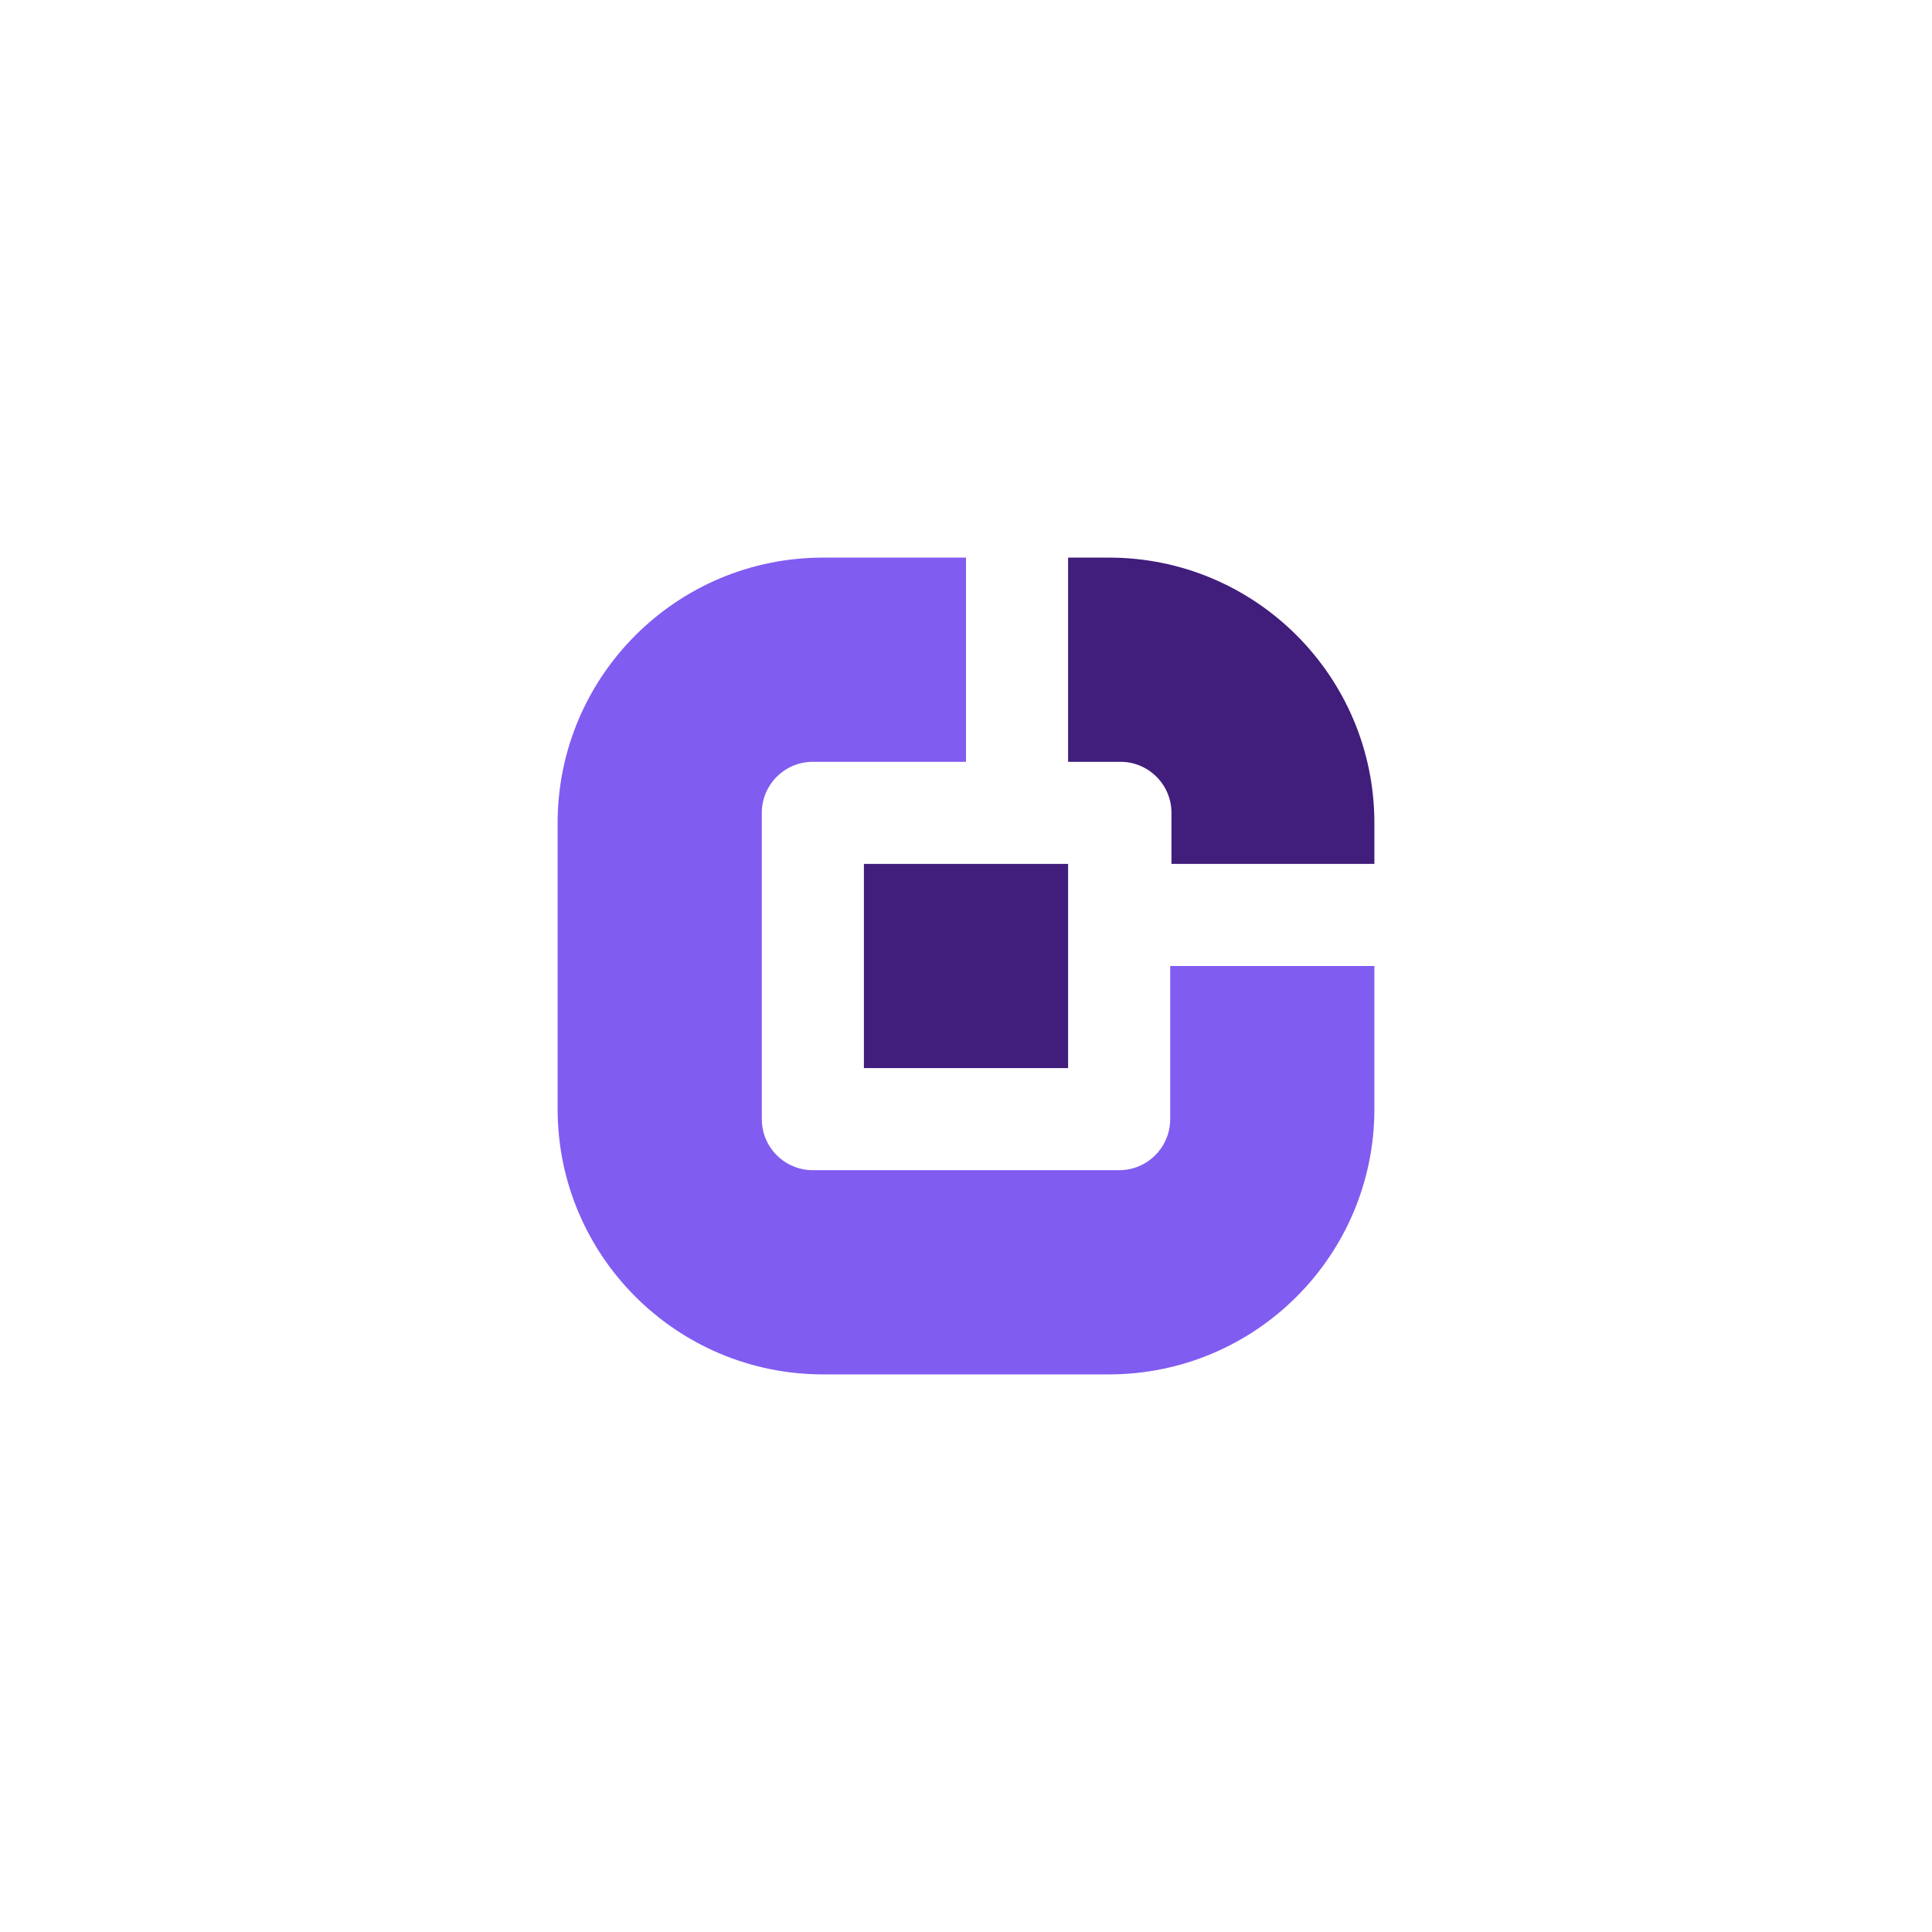 <svg xmlns="http://www.w3.org/2000/svg" fill="none" viewBox="0 0 400 400"><path fill="#fff" d="M0 0h400v400H0z"/><path fill="#411D7C" d="M231.97 157.723h-10.832v-42.276h8.455c30.353 0 54.959 24.606 54.959 54.959v8.456h-42.013v-10.57c0-5.837-4.732-10.569-10.569-10.569Z"/><path fill="#815CF0" d="M200 115.447v42.276h-31.707c-5.837 0-10.569 4.732-10.569 10.569v63.415c0 5.837 4.732 10.569 10.569 10.569h63.414c5.837 0 10.569-4.732 10.569-10.569V200h42.276v29.593c0 30.353-24.606 54.959-54.959 54.959h-59.186c-30.353 0-54.959-24.606-54.959-54.959v-59.187c0-30.353 24.606-54.959 54.959-54.959H200Z"/><path fill="#411D7C" d="M178.862 178.862h42.276v42.276h-42.276v-42.276Z"/></svg>